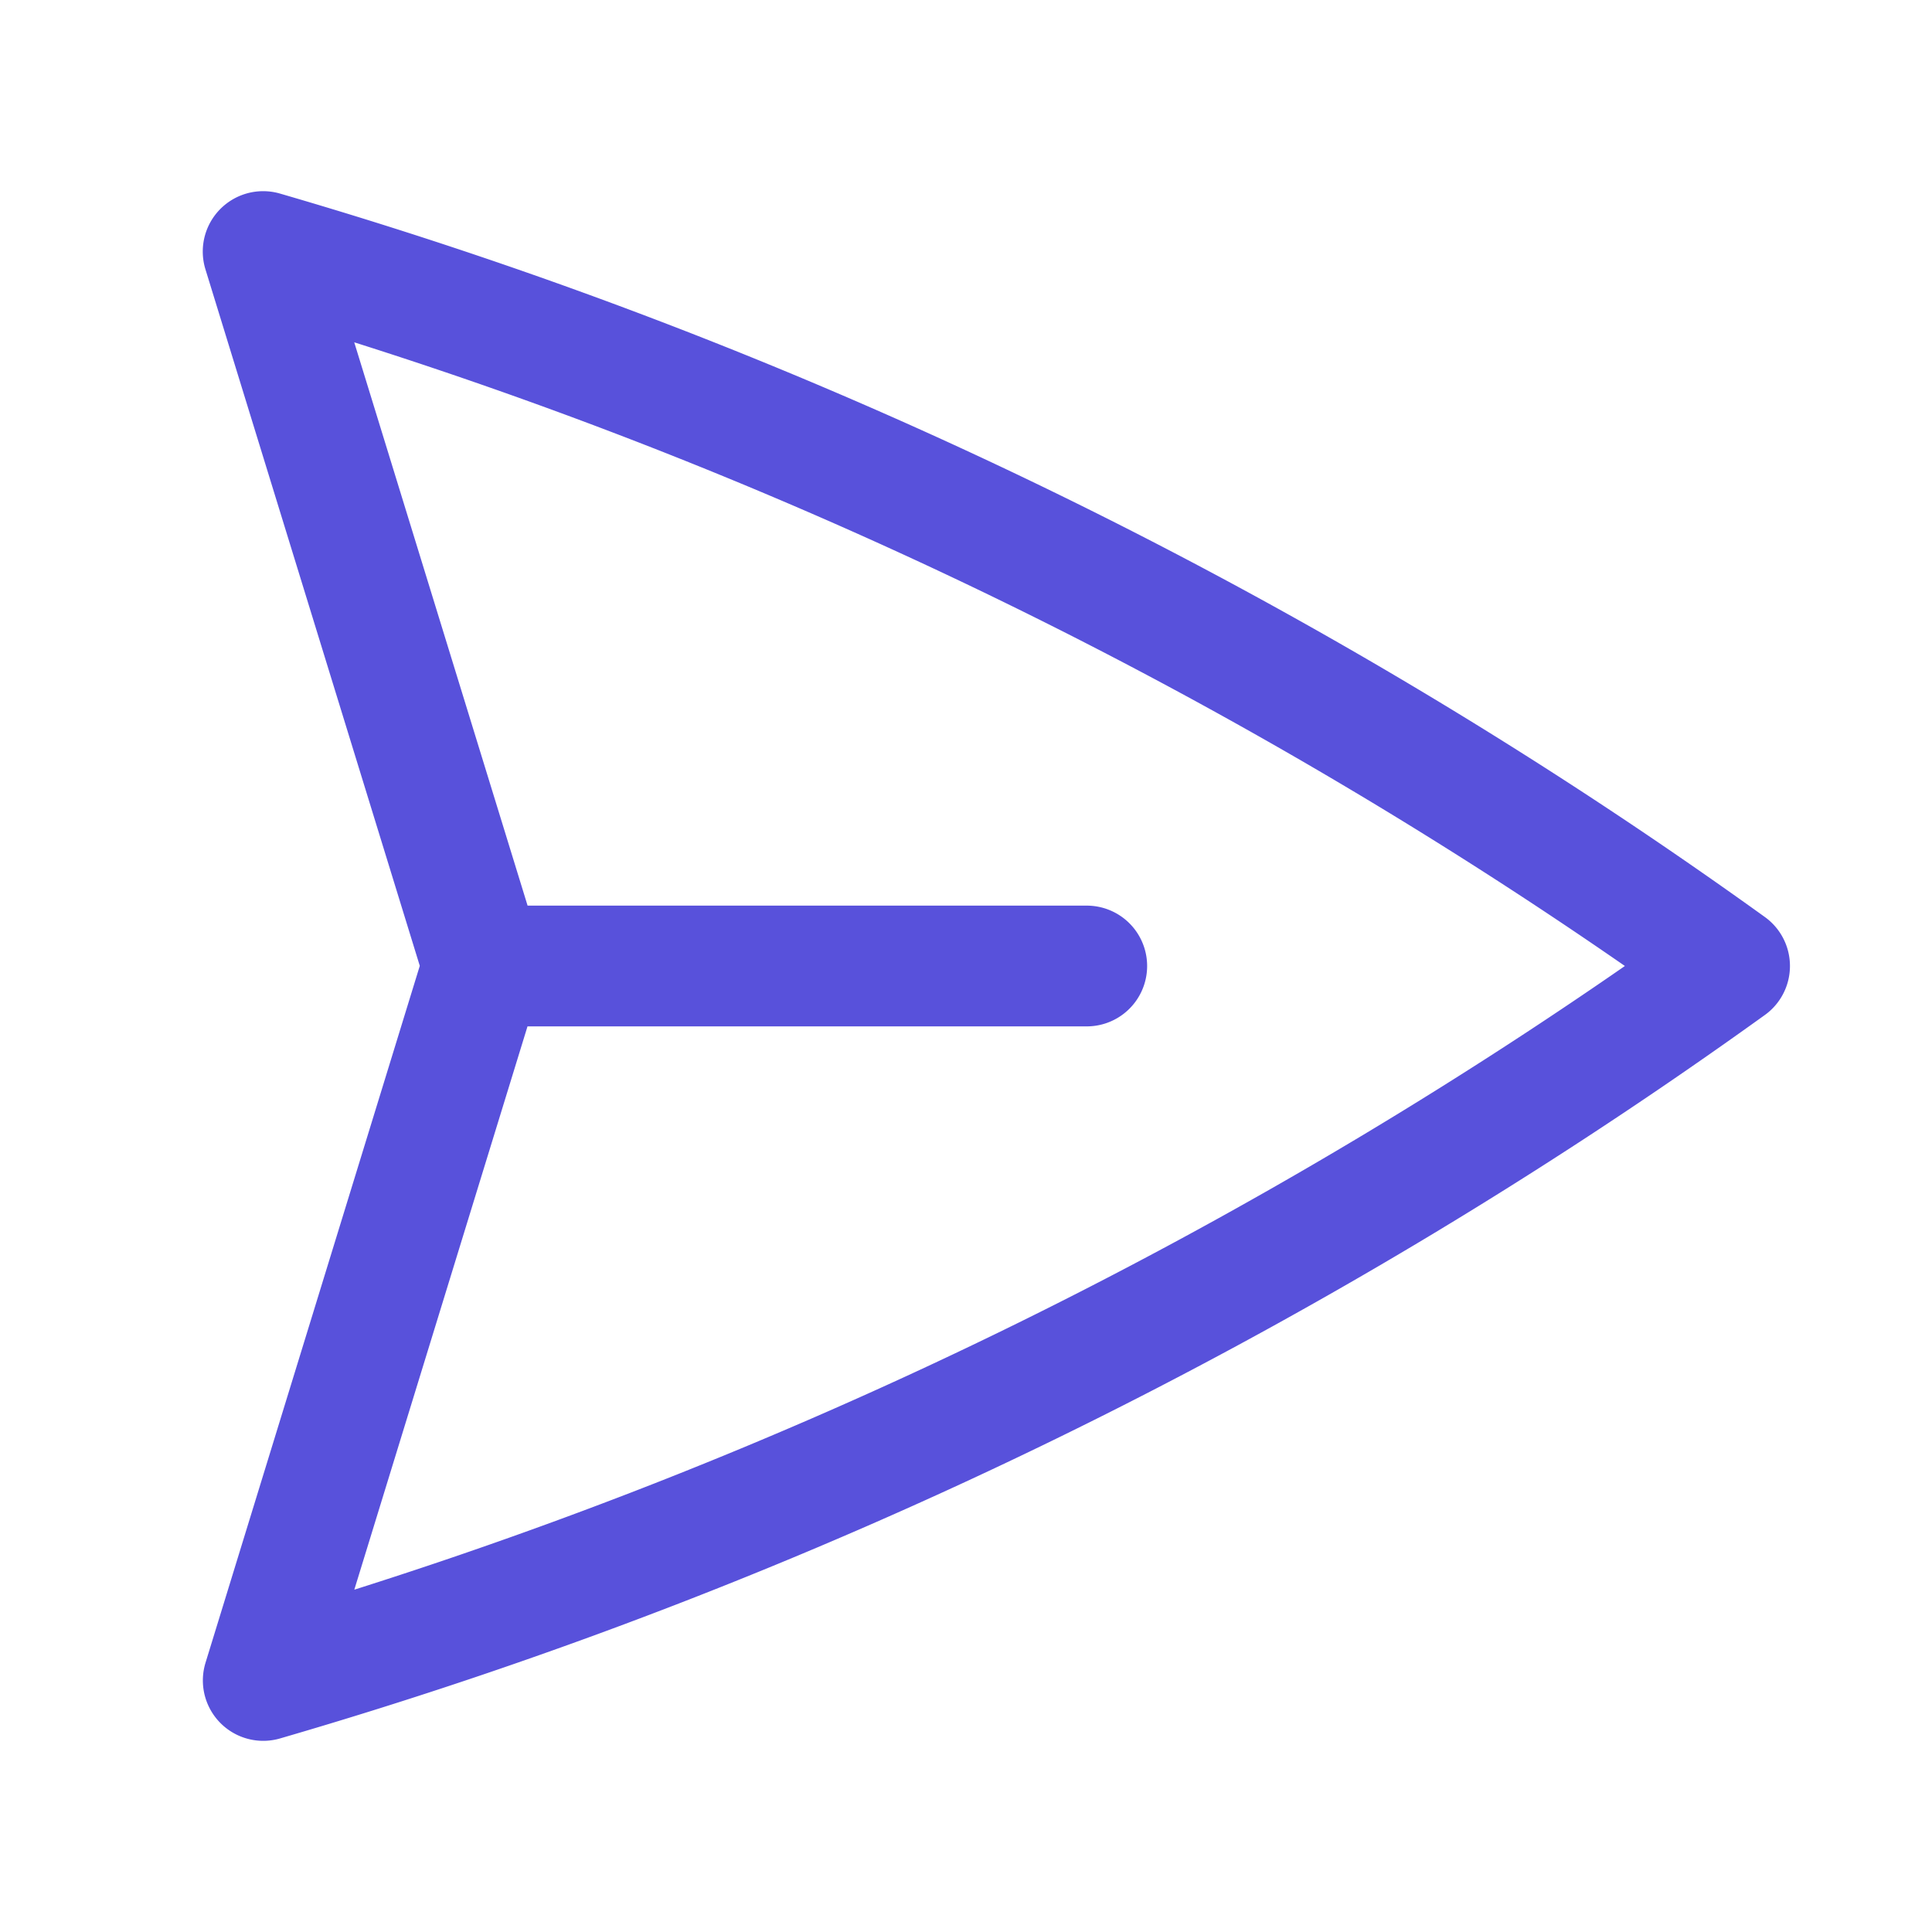 <svg xmlns="http://www.w3.org/2000/svg" viewBox="0 0 40 40" fill="none">
  <path stroke="#5851db" stroke-linecap="round" stroke-linejoin="round" stroke-width="2.5" d="M10 20L5.448 5.208A99.612 99.612 0 0135.809 20 99.615 99.615 0 015.45 34.792L9.998 20zm0 0h12.5"/>
</svg>
